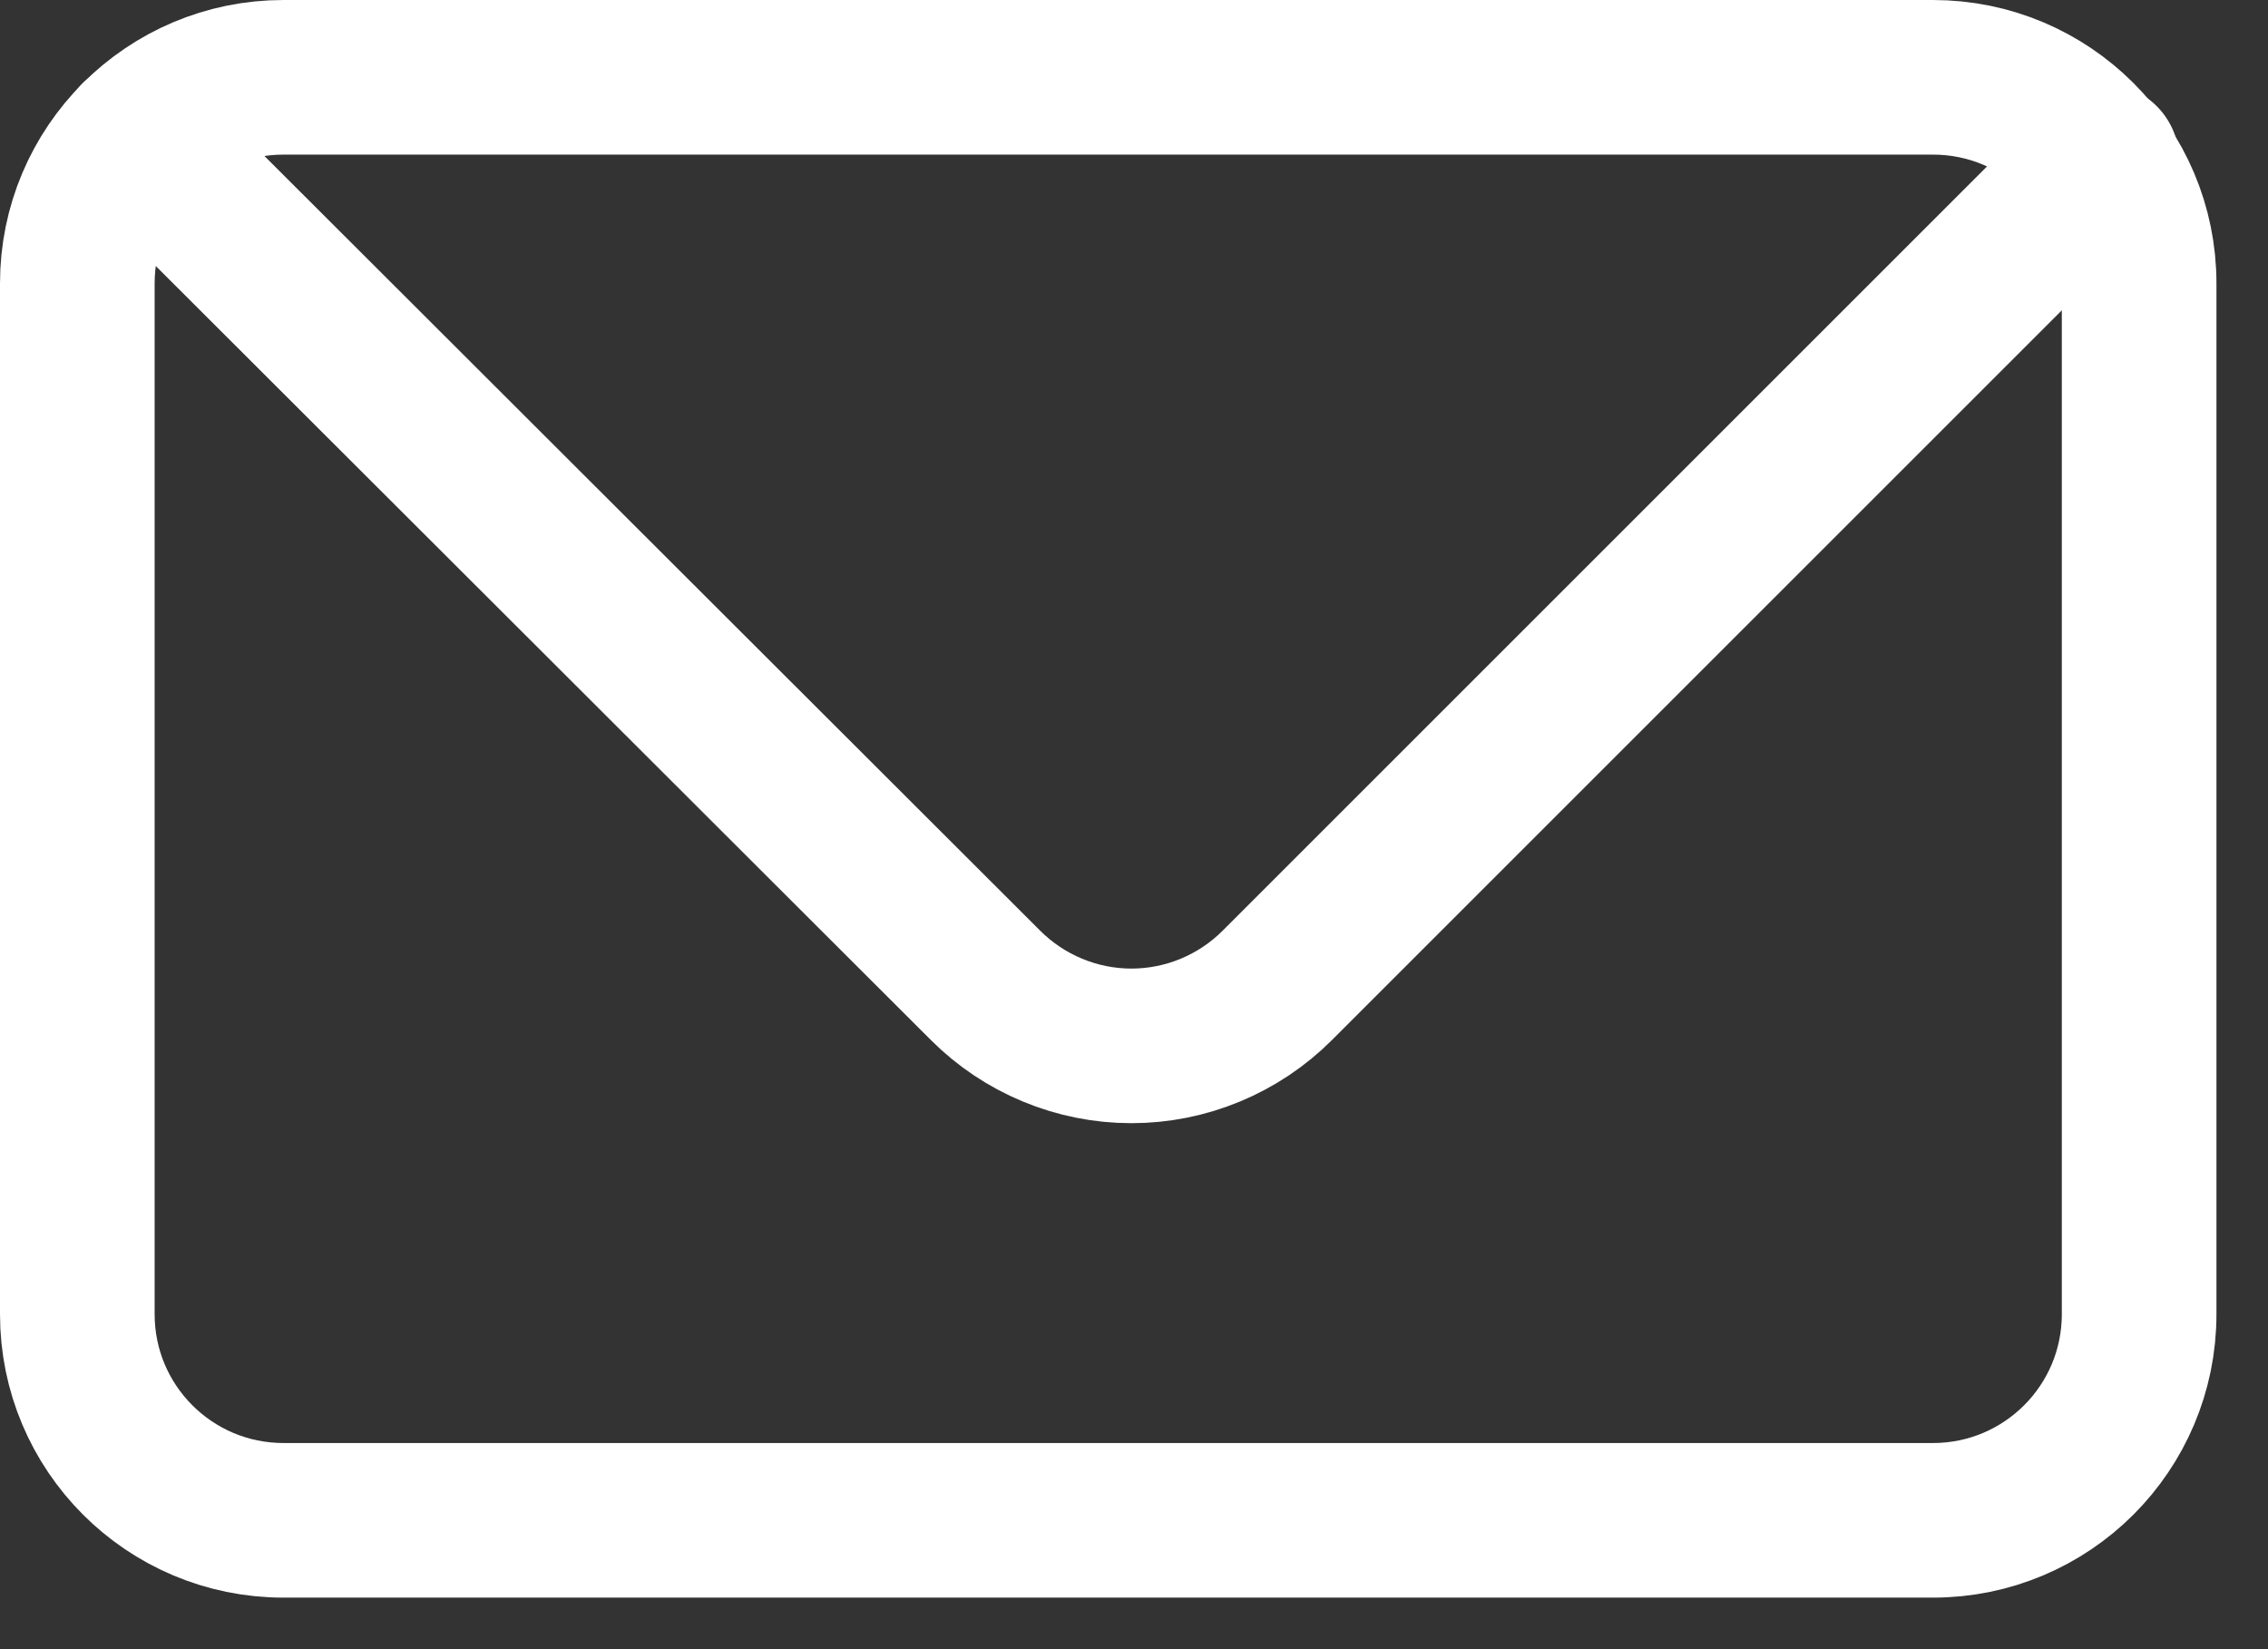 <svg width="22" height="16" viewBox="0 0 22 16" fill="none" xmlns="http://www.w3.org/2000/svg">
<rect x="0" y="0" width="22" height="16" fill="#333333" stroke="none"/>
<g clip-path="url(#clip0_110_9)">
<path d="M18.75 0.75H2.75C1.645 0.75 0.75 1.645 0.75 2.75V12.75C0.75 13.855 1.645 14.75 2.75 14.75H18.75C19.855 14.75 20.75 13.855 20.75 12.75V2.75C20.75 1.645 19.855 0.75 18.75 0.75Z" stroke="white" stroke-width="1.5" stroke-linecap="round" stroke-linejoin="bevel"/>
<path d="M1.33 1.34L9.56 9.56C9.746 9.746 9.966 9.893 10.209 9.994C10.452 10.095 10.712 10.147 10.975 10.147C11.238 10.147 11.498 10.095 11.741 9.994C11.984 9.893 12.204 9.746 12.39 9.56L20.39 1.56" stroke="white" stroke-width="1.5" stroke-linecap="round" stroke-linejoin="round"/>
</g>
<defs>
<clipPath id="clip0_110_9">
<rect width="21.5" height="15.5" fill="white"/>
</clipPath>
</defs>
</svg>
